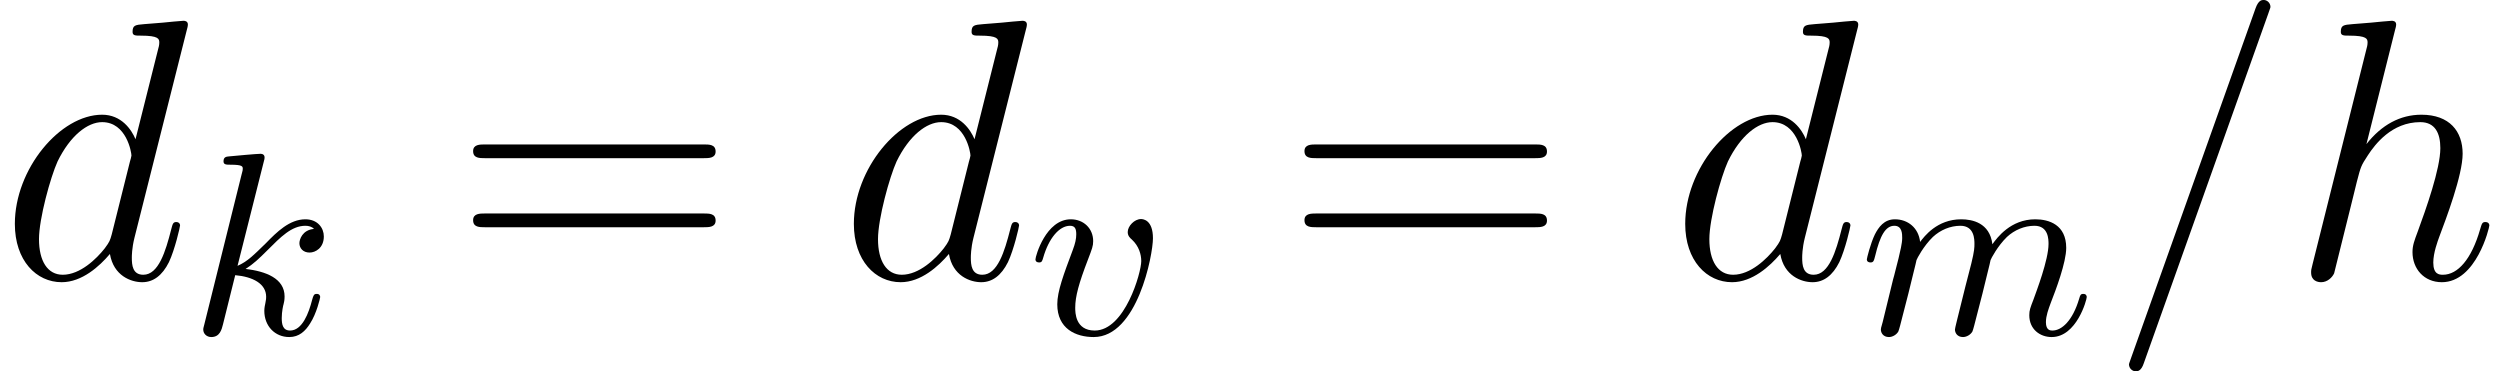 <?xml version='1.0' encoding='UTF-8'?>
<!-- This file was generated by dvisvgm 2.8.1 -->
<svg version='1.1' xmlns='http://www.w3.org/2000/svg' xmlns:xlink='http://www.w3.org/1999/xlink' width='87.198pt' height='12.951pt' viewBox='56.413 56.04 87.198 12.951'>
<defs>
<path id='g2-61' d='M8.742-4.196C8.924-4.196 9.157-4.196 9.157-4.429C9.157-4.675 8.936-4.675 8.742-4.675H1.114C.933-4.675 .699-4.675 .699-4.442C.699-4.196 .92-4.196 1.114-4.196H8.742ZM8.742-1.787C8.924-1.787 9.157-1.787 9.157-2.02C9.157-2.267 8.936-2.267 8.742-2.267H1.114C.933-2.267 .699-2.267 .699-2.033C.699-1.787 .92-1.787 1.114-1.787H8.742Z'/>
<path id='g0-107' d='M2.602-5.984C2.638-6.11 2.638-6.129 2.638-6.165C2.638-6.246 2.584-6.292 2.502-6.292C2.375-6.292 1.577-6.219 1.396-6.201C1.305-6.192 1.206-6.183 1.206-6.029C1.206-5.911 1.305-5.911 1.451-5.911C1.877-5.911 1.877-5.848 1.877-5.766C1.877-5.73 1.877-5.712 1.831-5.548L.535-.335C.499-.209 .499-.19 .499-.163C.499-.018 .616 .1 .78 .1C1.079 .1 1.142-.163 1.188-.345L1.614-2.058C2.23-2.004 2.693-1.759 2.693-1.305C2.693-1.251 2.693-1.215 2.665-1.079C2.656-1.043 2.629-.916 2.629-.816C2.629-.281 3.001 .1 3.499 .1C3.844 .1 4.062-.109 4.225-.372C4.451-.716 4.578-1.26 4.578-1.296C4.578-1.342 4.551-1.405 4.46-1.405C4.361-1.405 4.343-1.36 4.297-1.197C4.179-.734 3.953-.127 3.527-.127C3.264-.127 3.237-.363 3.237-.562C3.237-.789 3.291-1.024 3.3-1.043C3.318-1.097 3.336-1.206 3.336-1.315C3.336-1.949 2.674-2.194 1.976-2.276C2.248-2.448 2.448-2.638 2.738-2.928C3.2-3.391 3.581-3.781 4.062-3.781C4.17-3.781 4.288-3.753 4.361-3.672C3.953-3.635 3.853-3.3 3.853-3.173C3.853-3.001 3.98-2.847 4.207-2.847C4.415-2.847 4.705-3.01 4.705-3.409C4.705-3.708 4.488-4.007 4.062-4.007C3.509-4.007 3.064-3.563 2.684-3.173C2.248-2.747 2.031-2.529 1.695-2.384L2.602-5.984Z'/>
<path id='g0-109' d='M1.713-1.423C1.813-1.849 1.985-2.511 1.995-2.584C2.013-2.638 2.239-3.073 2.566-3.391C2.829-3.635 3.173-3.781 3.527-3.781C4.016-3.781 4.016-3.3 4.016-3.146C4.016-3.037 4.016-2.91 3.907-2.466L3.699-1.659C3.409-.49 3.336-.209 3.336-.163C3.336-.045 3.418 .1 3.617 .1C3.744 .1 3.88 .018 3.944-.091C3.971-.145 4.043-.435 4.089-.616L4.297-1.423C4.397-1.849 4.569-2.511 4.578-2.584C4.596-2.638 4.823-3.073 5.149-3.391C5.412-3.635 5.757-3.781 6.11-3.781C6.6-3.781 6.6-3.3 6.6-3.146C6.6-2.593 6.174-1.487 6.074-1.206C5.965-.925 5.929-.834 5.929-.662C5.929-.172 6.301 .1 6.709 .1C7.579 .1 7.933-1.197 7.933-1.296C7.933-1.342 7.906-1.405 7.815-1.405C7.715-1.405 7.706-1.36 7.67-1.242C7.443-.471 7.062-.127 6.736-.127C6.673-.127 6.509-.127 6.509-.417C6.509-.644 6.6-.879 6.673-1.079C6.854-1.541 7.217-2.502 7.217-3.01C7.217-3.817 6.618-4.007 6.138-4.007C5.276-4.007 4.805-3.363 4.642-3.137C4.551-3.889 3.935-4.007 3.554-4.007C2.711-4.007 2.266-3.409 2.121-3.218C2.067-3.708 1.695-4.007 1.242-4.007C.861-4.007 .671-3.726 .544-3.481C.39-3.164 .263-2.647 .263-2.611C.263-2.529 .326-2.502 .39-2.502C.49-2.502 .508-2.548 .553-2.729C.725-3.445 .916-3.781 1.224-3.781C1.496-3.781 1.496-3.49 1.496-3.354C1.496-3.164 1.423-2.883 1.369-2.647C1.305-2.412 1.215-2.022 1.179-1.913L.816-.426C.752-.209 .752-.19 .752-.163C.752-.045 .834 .1 1.034 .1C1.16 .1 1.296 .018 1.36-.091C1.387-.145 1.46-.435 1.505-.616L1.713-1.423Z'/>
<path id='g0-118' d='M4.361-3.345C4.361-3.98 4.025-4.016 3.944-4.016C3.717-4.016 3.481-3.771 3.481-3.563C3.481-3.427 3.563-3.354 3.626-3.3C3.871-3.073 3.953-2.783 3.953-2.548C3.953-2.149 3.382-.127 2.33-.127C1.65-.127 1.65-.762 1.65-.925C1.65-1.315 1.777-1.777 2.094-2.602C2.239-2.983 2.276-3.073 2.276-3.246C2.276-3.69 1.94-4.007 1.496-4.007C.626-4.007 .263-2.72 .263-2.611C.263-2.529 .326-2.502 .39-2.502C.49-2.502 .499-2.557 .535-2.674C.725-3.336 1.088-3.781 1.469-3.781C1.65-3.781 1.686-3.663 1.686-3.481C1.686-3.327 1.65-3.164 1.568-2.946C1.242-2.076 1.024-1.496 1.024-1.043C1.024-.19 1.668 .1 2.294 .1C3.817 .1 4.361-2.765 4.361-3.345Z'/>
<path id='g1-61' d='M5.556-9.234C5.556-9.247 5.634-9.442 5.634-9.467C5.634-9.623 5.504-9.714 5.401-9.714C5.336-9.714 5.219-9.714 5.116-9.429L.777 2.759C.777 2.772 .699 2.966 .699 2.992C.699 3.147 .829 3.238 .933 3.238C1.01 3.238 1.127 3.225 1.217 2.953L5.556-9.234Z'/>
<path id='g1-100' d='M6.515-8.665C6.528-8.716 6.553-8.794 6.553-8.859C6.553-8.988 6.424-8.988 6.398-8.988C6.385-8.988 5.75-8.936 5.686-8.924C5.466-8.911 5.271-8.885 5.038-8.872C4.714-8.846 4.624-8.833 4.624-8.6C4.624-8.47 4.727-8.47 4.909-8.47C5.543-8.47 5.556-8.354 5.556-8.224C5.556-8.146 5.53-8.043 5.517-8.004L4.727-4.857C4.585-5.194 4.235-5.712 3.562-5.712C2.098-5.712 .518-3.821 .518-1.904C.518-.622 1.269 .13 2.15 .13C2.862 .13 3.471-.427 3.834-.855C3.963-.091 4.572 .13 4.96 .13S5.66-.104 5.893-.57C6.1-1.01 6.281-1.8 6.281-1.852C6.281-1.917 6.23-1.969 6.152-1.969C6.035-1.969 6.022-1.904 5.971-1.71C5.776-.945 5.53-.13 4.999-.13C4.624-.13 4.598-.466 4.598-.725C4.598-.777 4.598-1.049 4.688-1.412L6.515-8.665ZM3.898-1.541C3.834-1.321 3.834-1.295 3.652-1.049C3.367-.686 2.798-.13 2.189-.13C1.658-.13 1.36-.609 1.36-1.373C1.36-2.085 1.761-3.536 2.007-4.08C2.448-4.986 3.057-5.453 3.562-5.453C4.416-5.453 4.585-4.391 4.585-4.287C4.585-4.274 4.546-4.106 4.533-4.08L3.898-1.541Z'/>
<path id='g1-104' d='M3.639-8.665C3.652-8.716 3.678-8.794 3.678-8.859C3.678-8.988 3.549-8.988 3.523-8.988C3.51-8.988 2.875-8.936 2.81-8.924C2.59-8.911 2.396-8.885 2.163-8.872C1.839-8.846 1.748-8.833 1.748-8.6C1.748-8.47 1.852-8.47 2.033-8.47C2.668-8.47 2.681-8.354 2.681-8.224C2.681-8.146 2.655-8.043 2.642-8.004L.764-.505C.712-.311 .712-.285 .712-.207C.712 .078 .933 .13 1.062 .13C1.282 .13 1.451-.039 1.515-.181L2.098-2.526C2.163-2.81 2.241-3.082 2.305-3.367C2.448-3.911 2.448-3.924 2.694-4.3S3.523-5.453 4.52-5.453C5.038-5.453 5.219-5.064 5.219-4.546C5.219-3.821 4.714-2.409 4.429-1.632C4.313-1.321 4.248-1.153 4.248-.92C4.248-.337 4.65 .13 5.271 .13C6.476 .13 6.929-1.774 6.929-1.852C6.929-1.917 6.877-1.969 6.8-1.969C6.683-1.969 6.67-1.93 6.605-1.71C6.307-.673 5.828-.13 5.31-.13C5.181-.13 4.973-.142 4.973-.557C4.973-.894 5.129-1.308 5.181-1.451C5.414-2.072 5.997-3.6 5.997-4.352C5.997-5.129 5.543-5.712 4.559-5.712C3.821-5.712 3.173-5.362 2.642-4.688L3.639-8.665Z'/>
</defs>
<g id='page1'>
<use x='56.413' y='65.753' xlink:href='#g1-100'/>
<use x='63.003' y='67.696' xlink:href='#g0-107'/>
<use x='72.216' y='65.753' xlink:href='#g2-61'/>
<use x='85.677' y='65.753' xlink:href='#g1-100'/>
<use x='92.266' y='67.696' xlink:href='#g0-118'/>
<use x='101.213' y='65.753' xlink:href='#g2-61'/>
<use x='114.674' y='65.753' xlink:href='#g1-100'/>
<use x='121.264' y='67.696' xlink:href='#g0-109'/>
<use x='129.971' y='65.753' xlink:href='#g1-61'/>
<use x='136.311' y='65.753' xlink:href='#g1-104'/>
</g>
</svg>